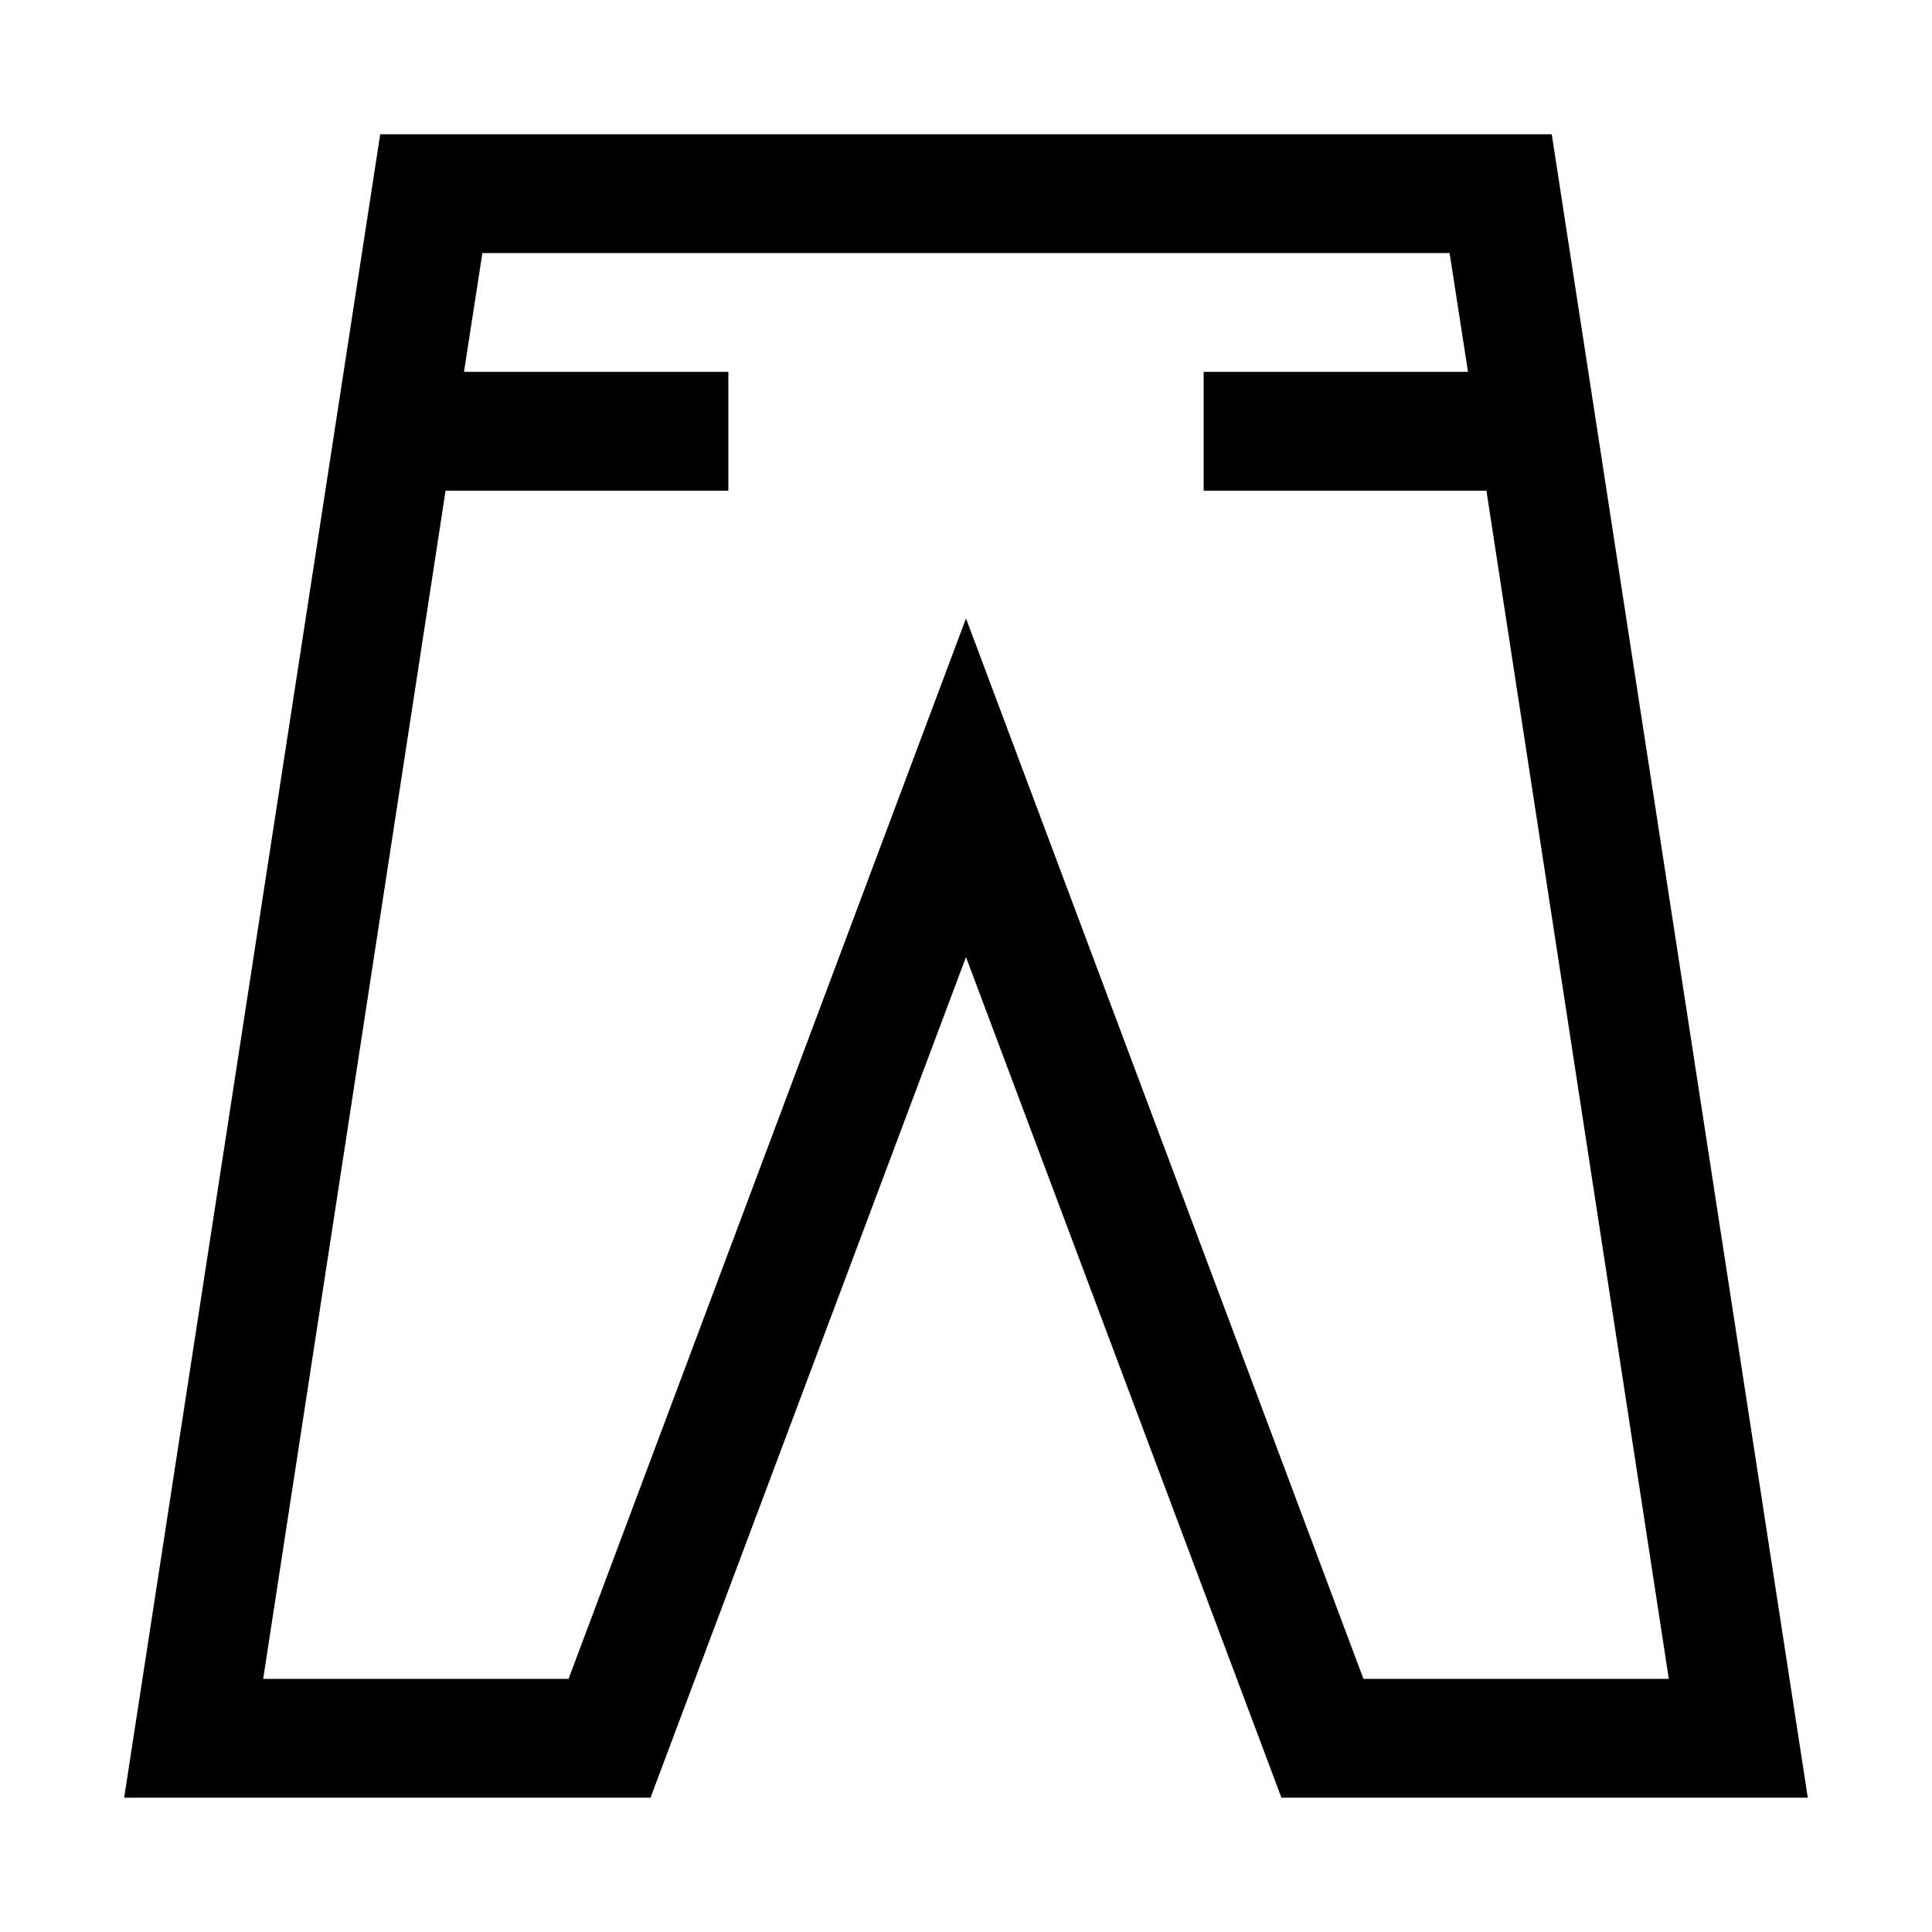 <?xml version="1.0" encoding="UTF-8"?>
<!-- Uploaded to: SVG Repo, www.svgrepo.com, Generator: SVG Repo Mixer Tools -->
<svg fill="#000000" width="800px" height="800px" version="1.1" viewBox="144 144 512 512" xmlns="http://www.w3.org/2000/svg">
 <path d="m555.23 179.58h-310.47l-67.855 440.83h139.49l83.602-222.78 83.598 222.78h139.49zm-155.23 128.31-105.33 281.03h-80.926l48.336-314.88h74.941v-31.488h-70.062l4.879-31.488h256.32l4.879 31.488h-70.059v31.488h74.941l48.336 314.88-80.926-0.004z"/>
</svg>